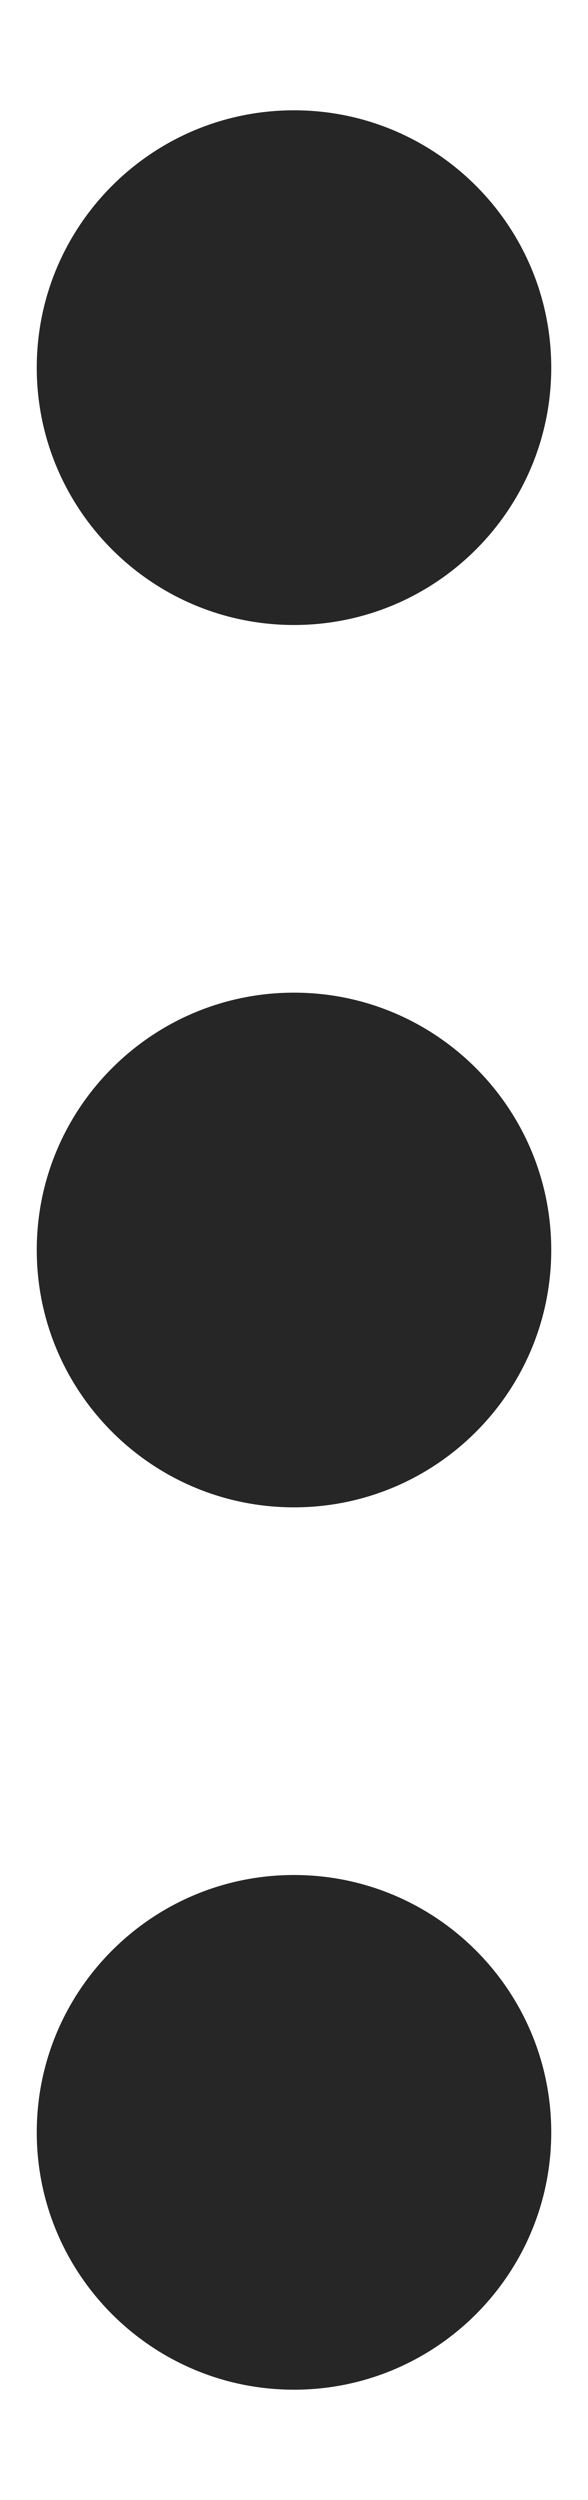 <svg width="4" height="17" viewBox="0 0 4 17" fill="none" xmlns="http://www.w3.org/2000/svg">
<path d="M3.75 14.5C3.75 13.534 2.966 12.75 2 12.75C1.034 12.75 0.25 13.534 0.25 14.5C0.25 15.466 1.034 16.25 2 16.25C2.966 16.25 3.75 15.466 3.75 14.5Z" fill="#262626"/>
<path d="M3.75 8.5C3.75 7.534 2.966 6.75 2 6.75C1.034 6.75 0.25 7.534 0.25 8.5C0.25 9.466 1.034 10.25 2 10.25C2.966 10.25 3.75 9.466 3.75 8.5Z" fill="#262626"/>
<path d="M3.75 2.5C3.75 1.534 2.966 0.75 2 0.75C1.034 0.75 0.25 1.534 0.25 2.5C0.25 3.466 1.034 4.25 2 4.25C2.966 4.25 3.75 3.466 3.75 2.5Z" fill="#262626"/>
</svg>
